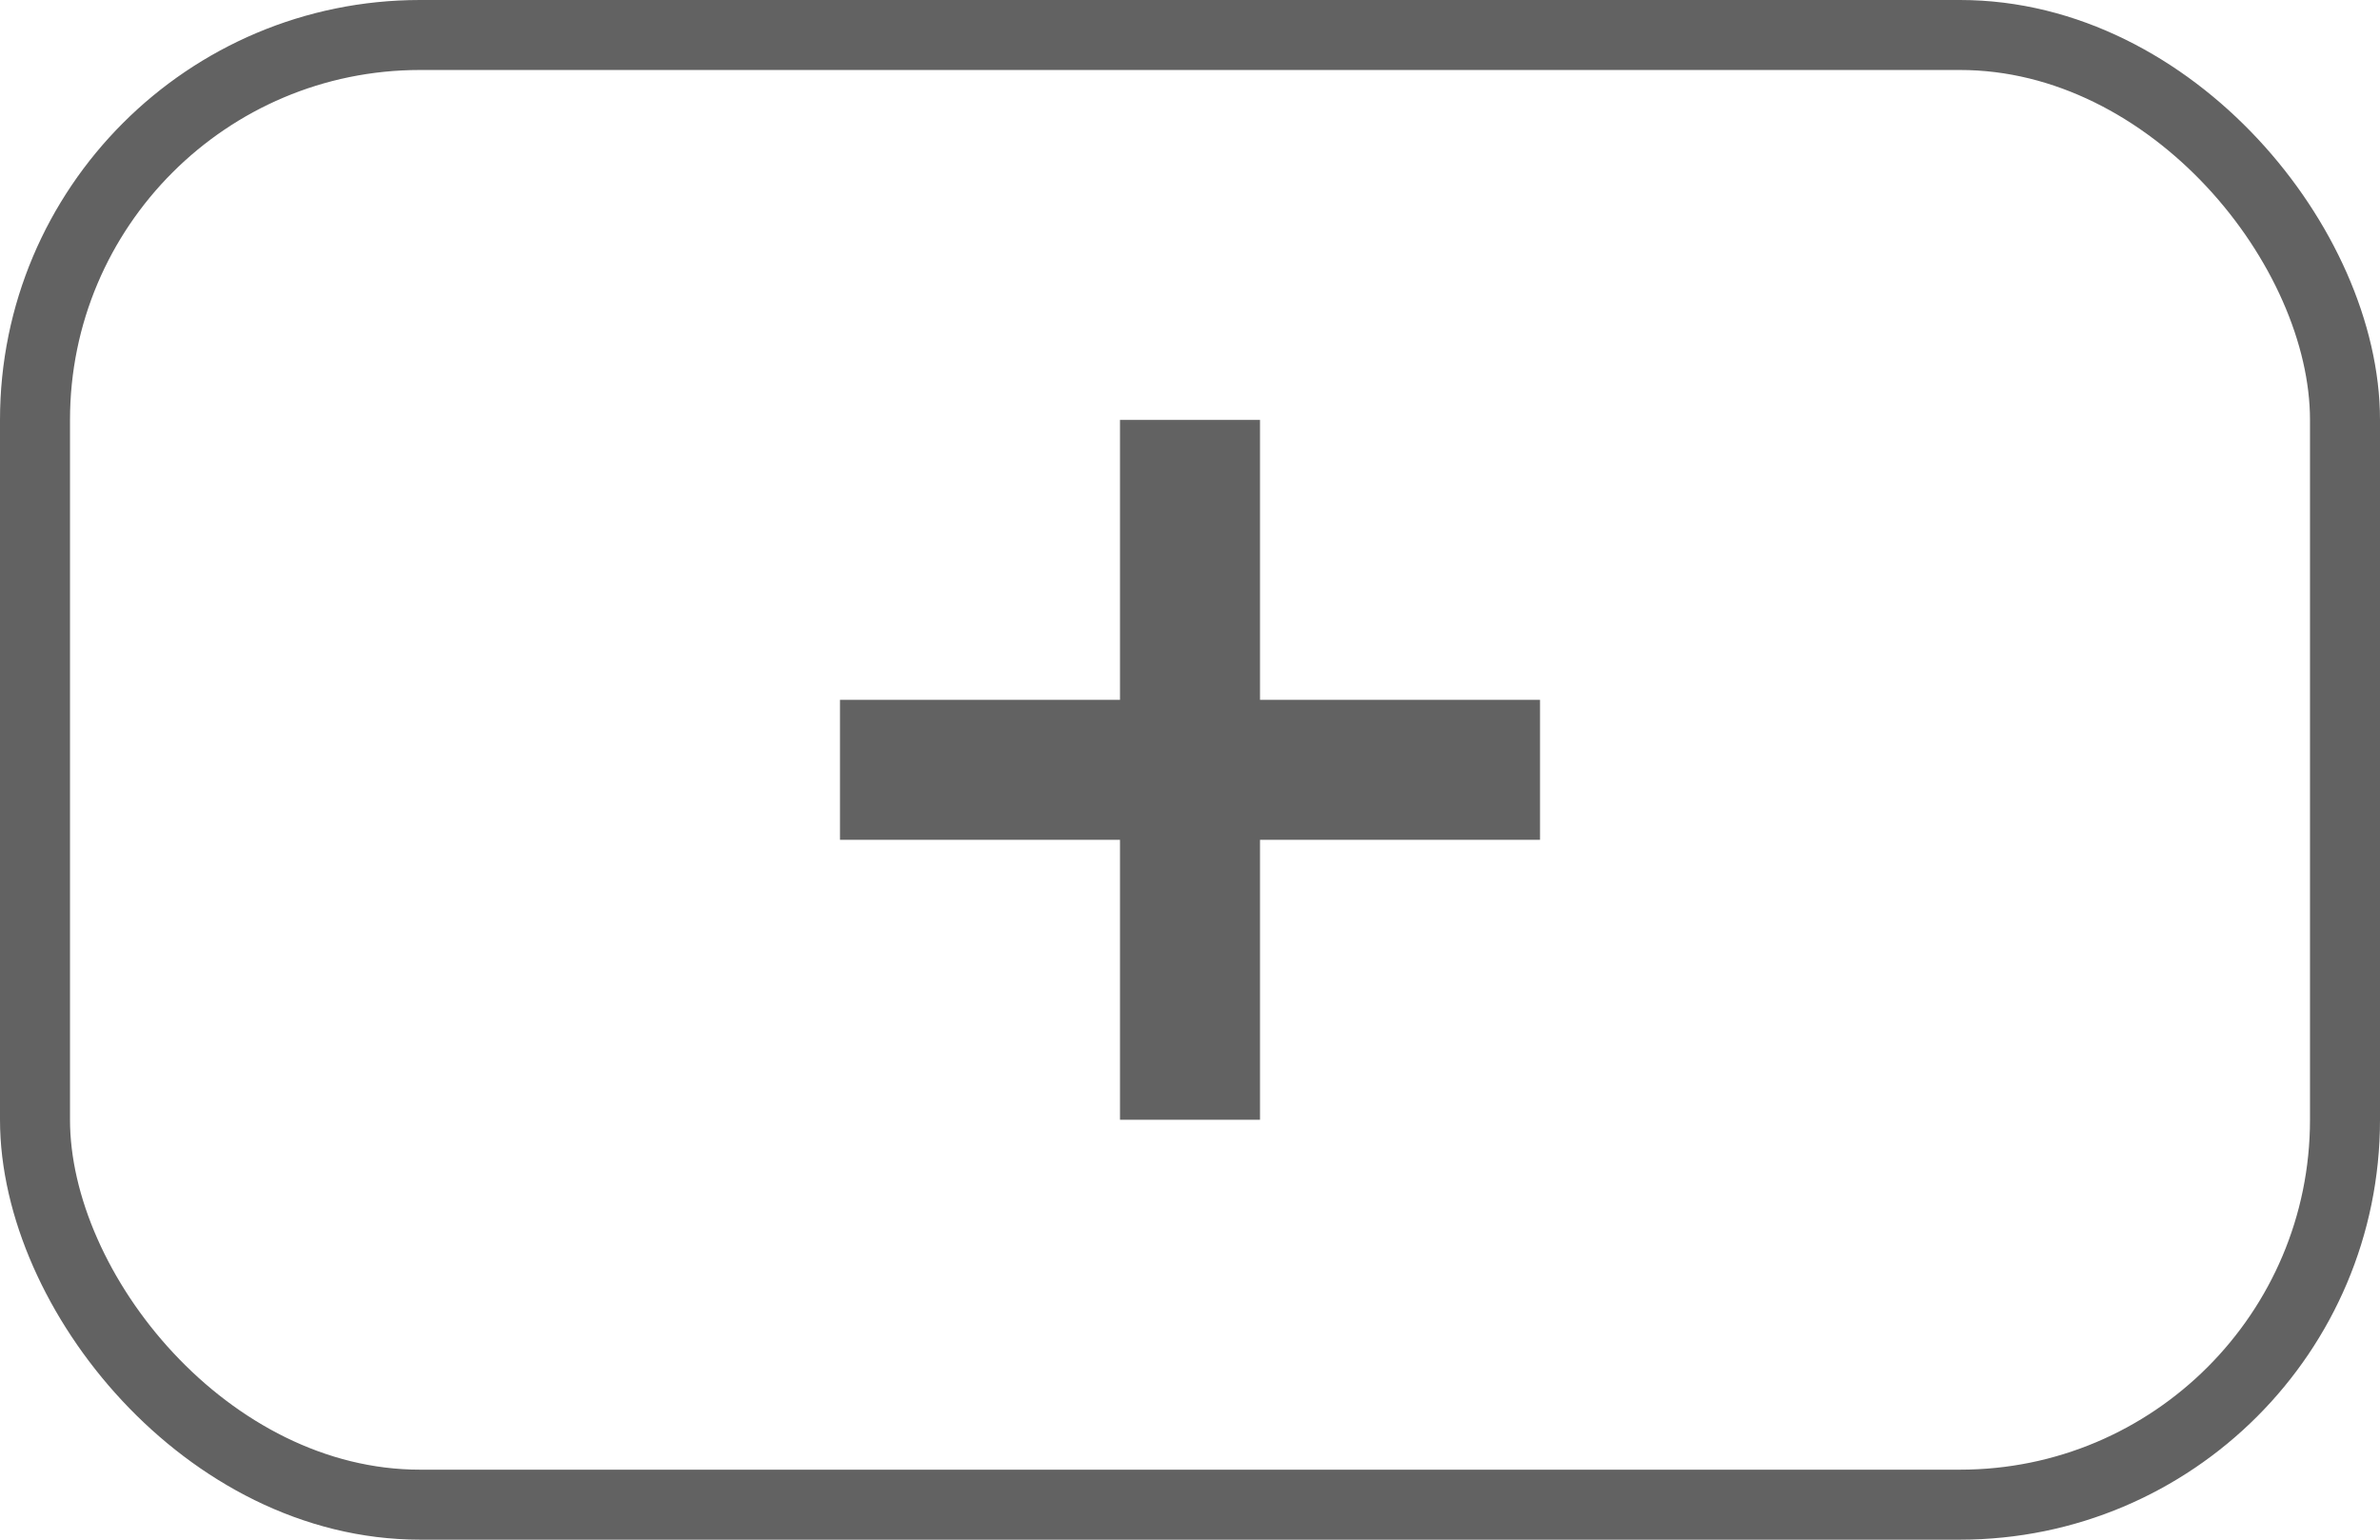 <svg viewBox="0 0 34 22" xmlns="http://www.w3.org/2000/svg" xmlns:xlink="http://www.w3.org/1999/xlink" width="34" height="22" fill="none" customFrame="url(#clipPath_2)">
	<defs>
		<clipPath id="clipPath_2">
			<rect width="34" height="22" x="0" y="0" rx="6" fill="rgb(255,255,255)" />
		</clipPath>
		<clipPath id="clipPath_3">
			<rect width="16" height="16" x="9" y="3" fill="rgb(255,255,255)" />
		</clipPath>
	</defs>
	<rect id="常见问题按钮=默认" width="33" height="21" x="0.5" y="0.5" rx="5.5" stroke="rgb(98,98,98)" stroke-width="1" />
	<g id="容器 14" clip-path="url(#clipPath_3)" customFrame="url(#clipPath_3)">
		<rect id="容器 14" width="16" height="16" x="9" y="3" fill="rgb(255,255,255)" fill-opacity="0" />
		<path id="矢量 41" d="M18 6L16 6L16 10L12 10L12 12L16 12L16 16L18 16L18 12L22 12L22 10L18 10L18 6Z" fill="rgb(98,98,98)" fill-rule="evenodd" />
	</g>
</svg>
